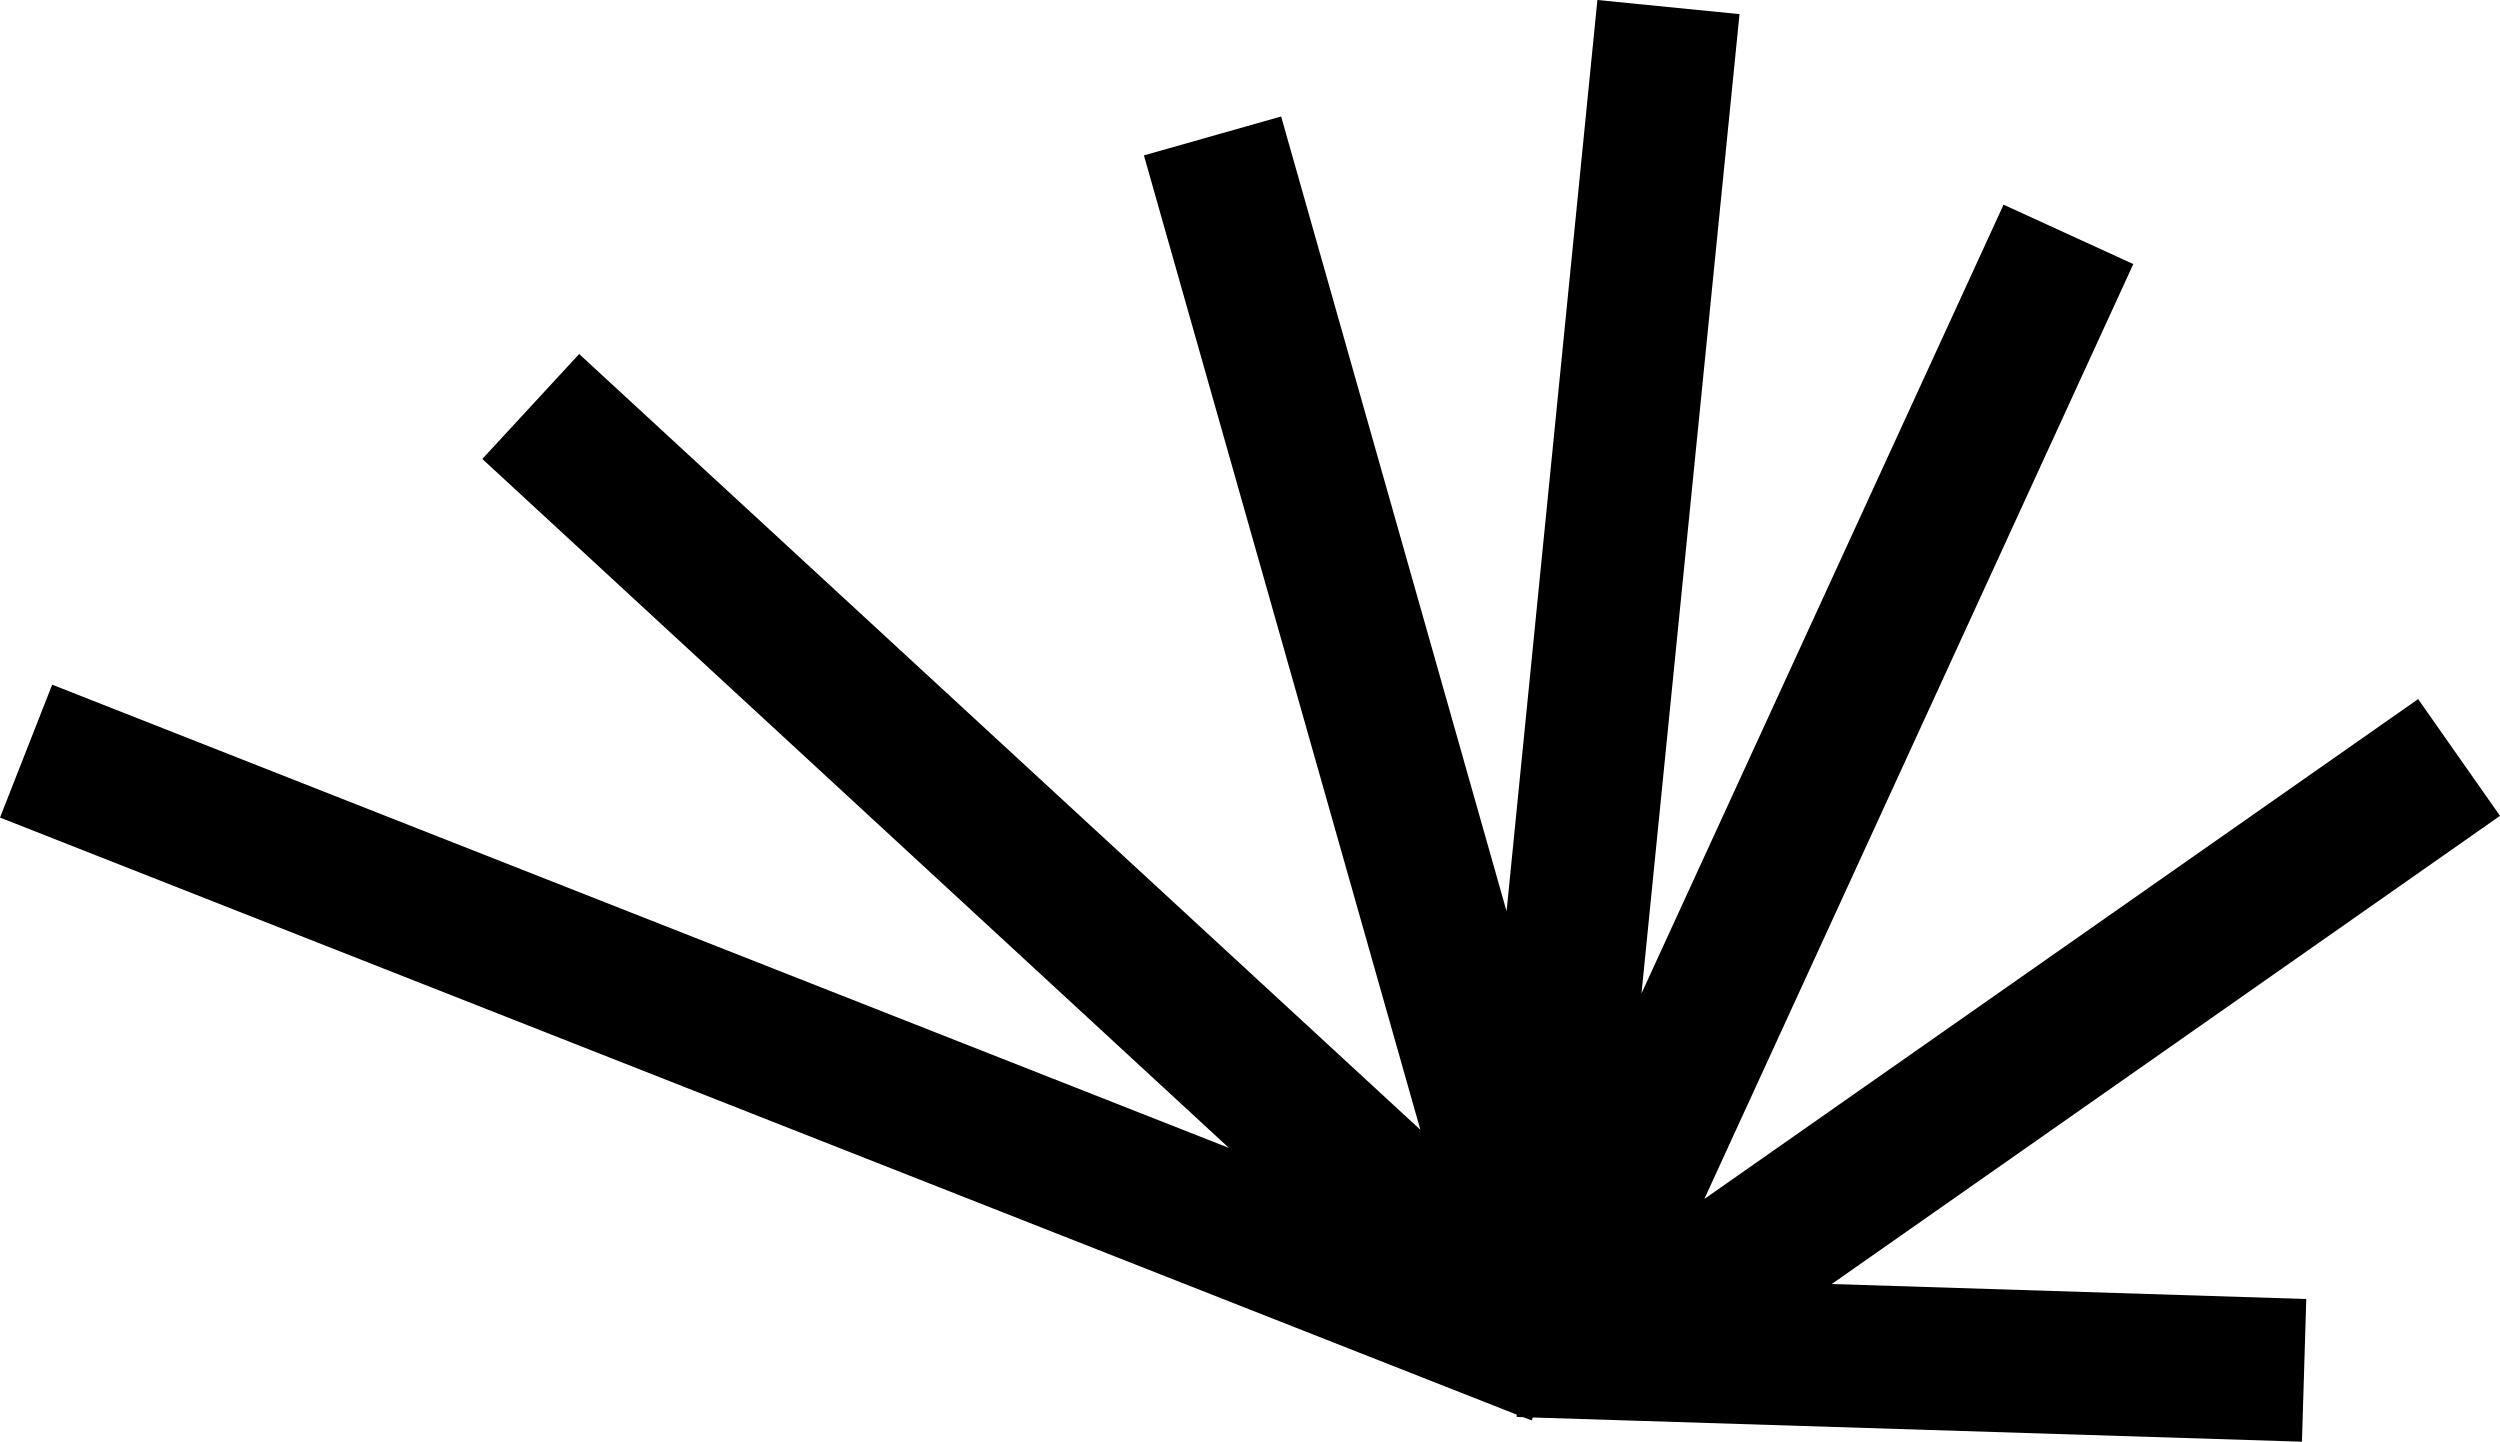 <?xml version="1.0" encoding="UTF-8" standalone="no"?><svg xmlns="http://www.w3.org/2000/svg" xmlns:xlink="http://www.w3.org/1999/xlink" fill="#000000" height="500.1" preserveAspectRatio="xMidYMid meet" version="1" viewBox="0.0 0.0 867.2 500.1" width="867.2" zoomAndPan="magnify"><g id="change1_1"><path d="M635.4,445.4l164.6,5.2l-1.5,49.5l-266.8-8.4l-0.4,1l-2.9-1.1l-2.3-0.1v-0.8L0,283.6l18.1-46.1l408.2,160.7 l-259-239l33.6-36.4l291.8,269.1l-95.9-338l47.6-13.5l78.2,275.7L554.1,0l49.3,4.9l-34,339.7L695,71l45,20.6L591.2,415.9 l247.6-173.4l28.4,40.5L635.4,445.4z" fill="#000000"/></g></svg>